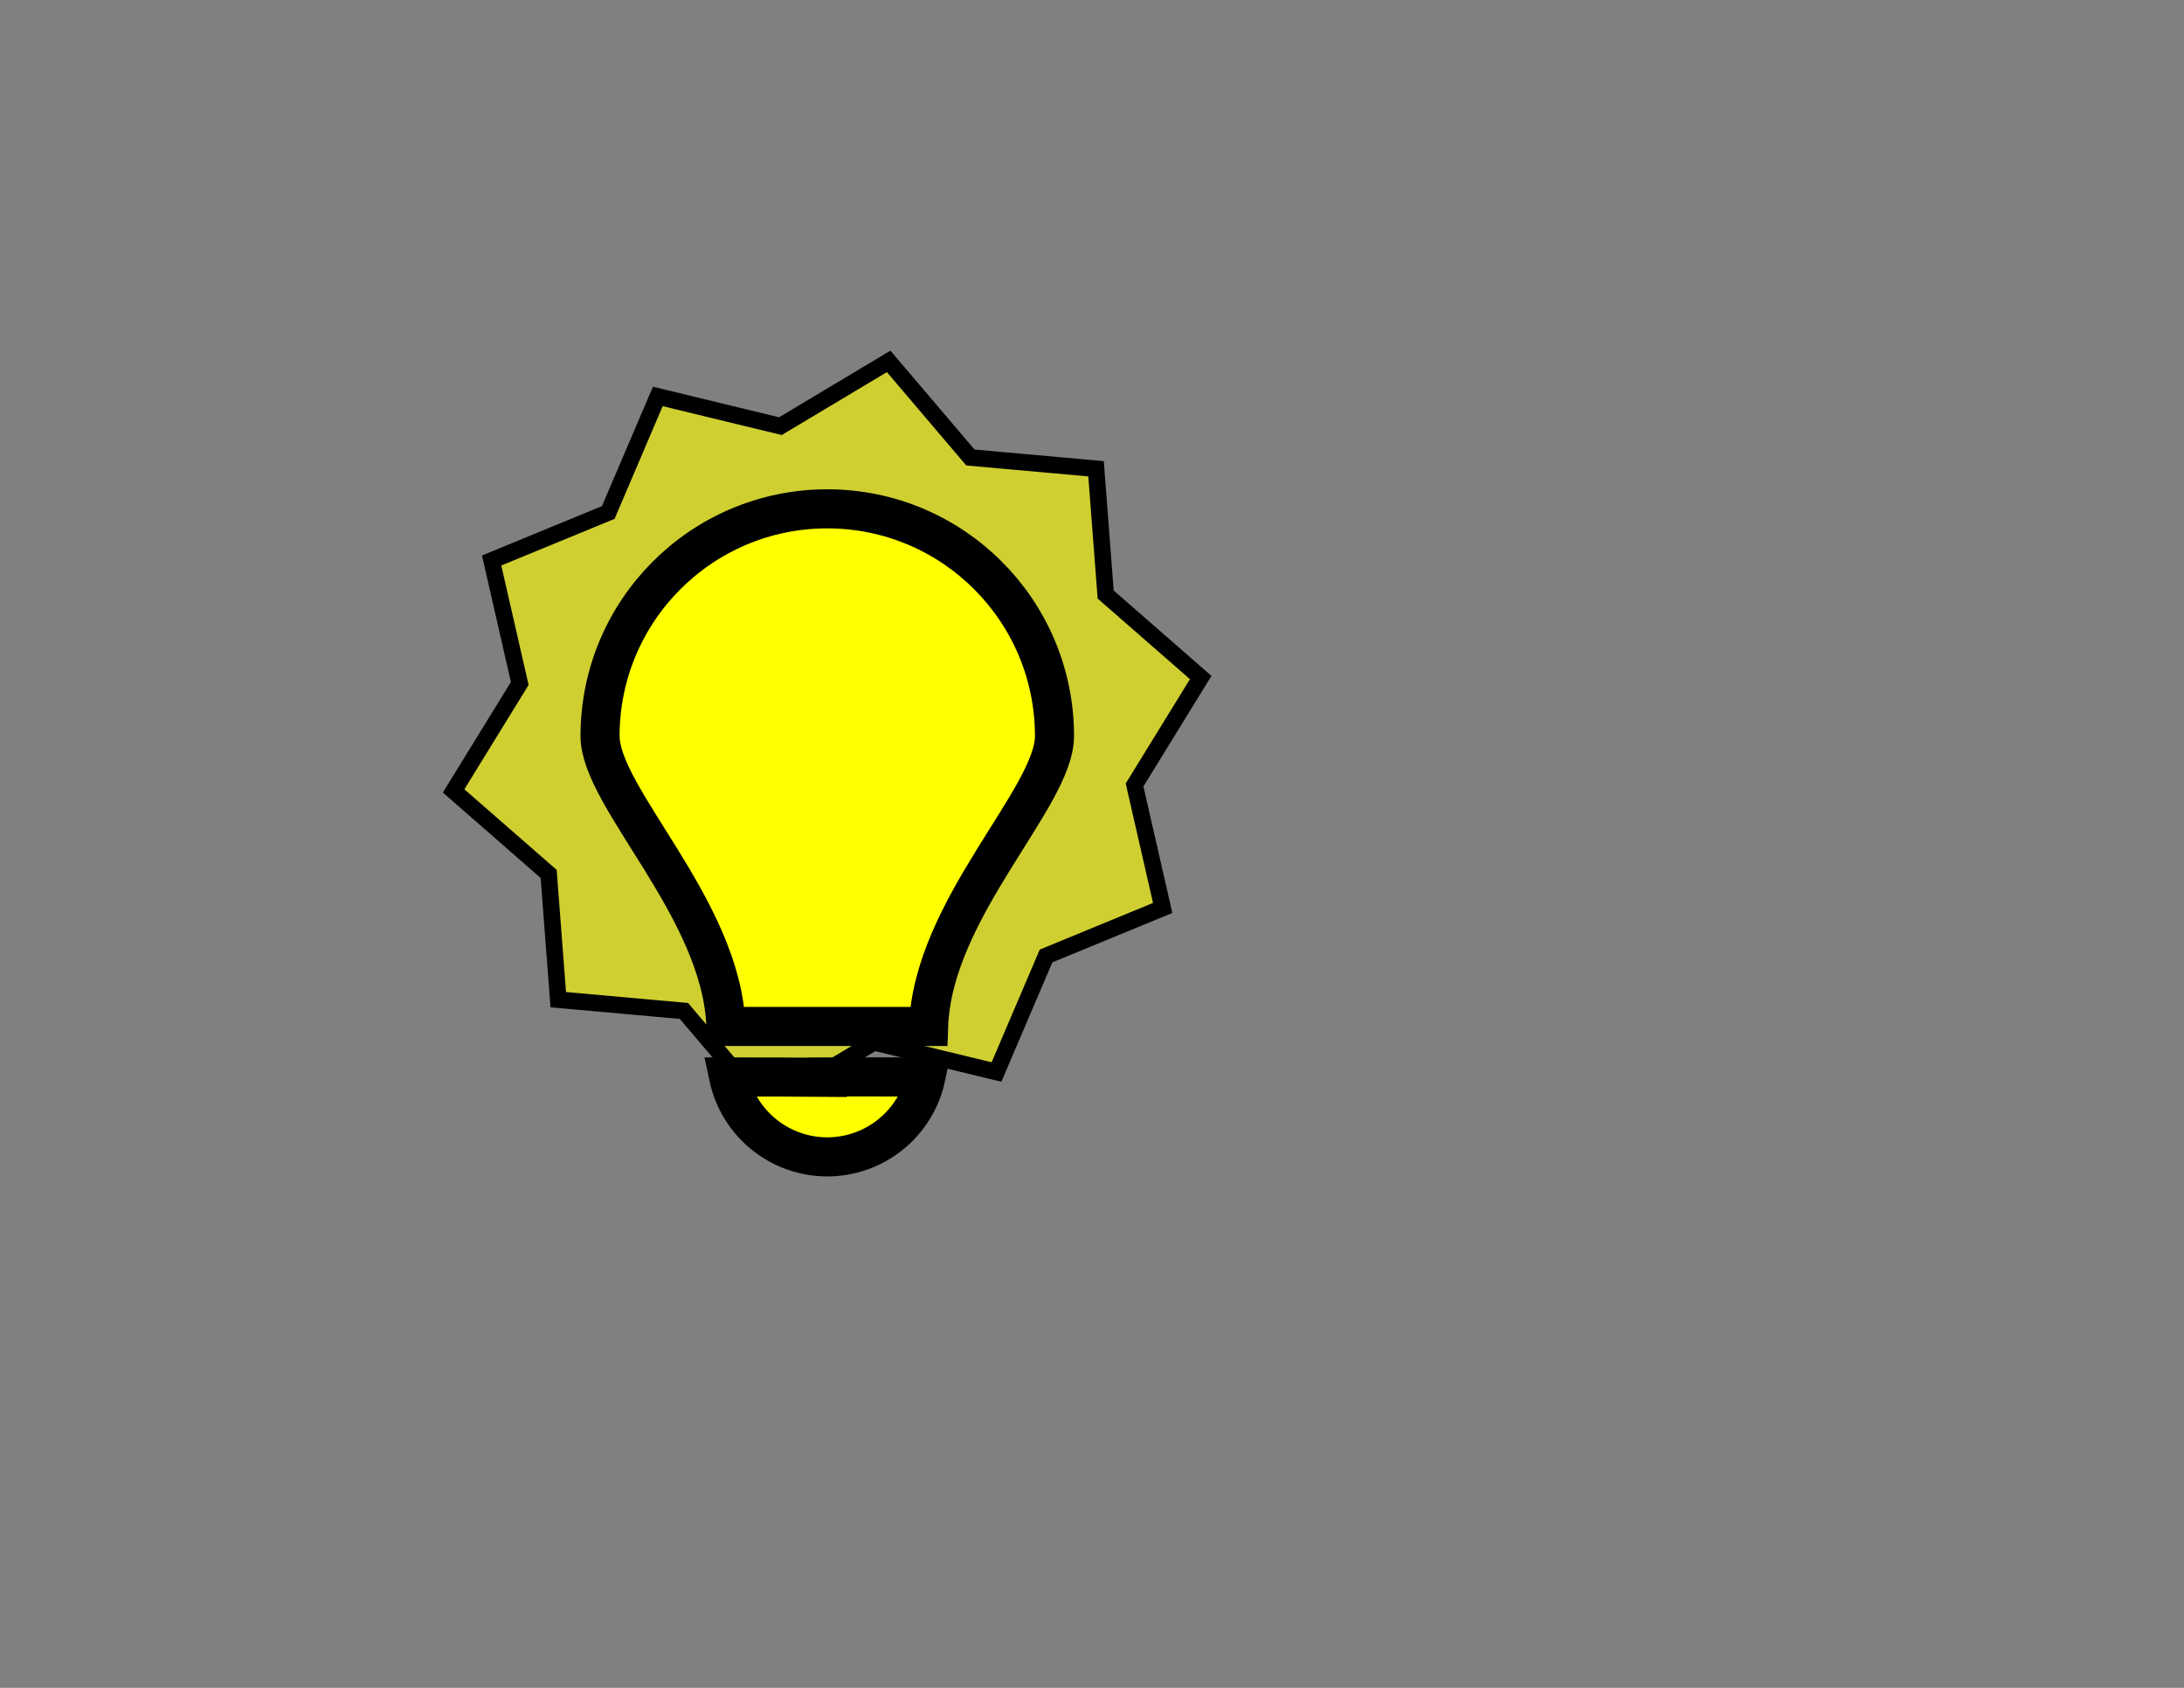 <?xml version="1.0" encoding="UTF-8" standalone="no"?>
<!-- Created with Inkscape (http://www.inkscape.org/) -->

<svg
   xmlns:dc="http://purl.org/dc/elements/1.1/"
   xmlns:cc="http://creativecommons.org/ns#"
   xmlns:rdf="http://www.w3.org/1999/02/22-rdf-syntax-ns#"
   xmlns:svg="http://www.w3.org/2000/svg"
   xmlns="http://www.w3.org/2000/svg"
   xmlns:sodipodi="http://sodipodi.sourceforge.net/DTD/sodipodi-0.dtd"
   xmlns:inkscape="http://www.inkscape.org/namespaces/inkscape"
   width="11in"
   height="8.5in"
   viewBox="0 0 279.4 215.9"
   version="1.1"
   id="svg8"
   inkscape:version="0.92.1 r15371"
   sodipodi:docname="bombillo-encendido.svg">
  <rect x="0" y="0" width="279.4" height="215.9" fill="#808080" stroke="none"/>
  <defs
     id="defs2" />
  <sodipodi:namedview
     id="base"
     pagecolor="#ffffff"
     bordercolor="#666666"
     borderopacity="1.0"
     inkscape:pageopacity="0.0"
     inkscape:pageshadow="2"
     inkscape:zoom="1.4835378"
     inkscape:cx="391.85969"
     inkscape:cy="419.32174"
     inkscape:document-units="mm"
     inkscape:current-layer="layer1"
     showgrid="true"
     units="in"
     inkscape:snap-grids="true"
     showguides="false"
     inkscape:window-width="1880"
     inkscape:window-height="1013"
     inkscape:window-x="0"
     inkscape:window-y="40"
     inkscape:window-maximized="1">
    <inkscape:grid
       type="xygrid"
       id="grid4498" />
  </sodipodi:namedview>
  <g
     inkscape:label="Capa 1"
     inkscape:groupmode="layer"
     id="layer1"
     transform="translate(0,-81.1)">
    <path
       sodipodi:type="star"
       style="opacity:1;fill:#ffff00;fill-opacity:0.618;stroke:#000000;stroke-width:2;stroke-linecap:round;stroke-linejoin:miter;stroke-miterlimit:4;stroke-dasharray:none;stroke-dashoffset:0;stroke-opacity:1"
       id="path4534"
       sodipodi:sides="10"
       sodipodi:cx="105.83333"
       sodipodi:cy="167.73959"
       sodipodi:r1="45.504391"
       sodipodi:r2="37.523876"
       sodipodi:arg1="0.84415399"
       sodipodi:arg2="1.1583133"
       inkscape:flatsided="false"
       inkscape:rounded="0"
       inkscape:randomized="0"
       d="m 136.065,201.75 -15.189,0.366 -10.576,10.908 -12.503,-8.631 -14.968,2.608 -5.042,-14.332 -13.642,-6.687 4.345,-14.559 -7.106,-13.429 12.073,-9.224 2.144,-15.041 15.189,-0.366 10.576,-10.908 12.503,8.631 14.968,-2.608 5.042,14.332 13.642,6.687 -4.345,14.559 7.106,13.429 -12.073,9.224 z"
       transform="matrix(1.026,0.275,-0.275,1.026,43.362,-26.187)" />
    <path
       style="opacity:1;fill:#ffff00;fill-opacity:1;stroke:#000000;stroke-width:5;stroke-linecap:round;stroke-linejoin:miter;stroke-miterlimit:4;stroke-dasharray:none;stroke-dashoffset:0;stroke-opacity:1"
       clip-path="none"
       d="m 105.833,146.188 c -16.054,0 -29.069,13.015 -29.069,29.069 0,7.886 15.585,22.099 16.106,37.144 6.503,0 6.503,0 12.963,0 6.46,0 4.037,0 12.963,0 0.52,-15.045 16.106,-29.258 16.106,-37.144 0,-16.054 -13.015,-29.069 -29.069,-29.069 z m 3.941,72.665 c -1.067,8.1e-4 -2.328,0.003 -3.941,0.007 v 0.044 c -5.649,-0.044 -7.287,-0.044 -12.619,-0.044 0.635,2.978 2.268,5.532 4.502,7.343 2.235,1.81 5.072,2.877 8.117,2.881 3.045,-0.004 5.882,-1.071 8.117,-2.881 2.235,-1.81 3.867,-4.365 4.502,-7.343 -4.014,0 -5.476,-0.01 -8.678,-0.007 z"
       id="path4501"
       inkscape:connector-curvature="0" />
  </g>
</svg>
